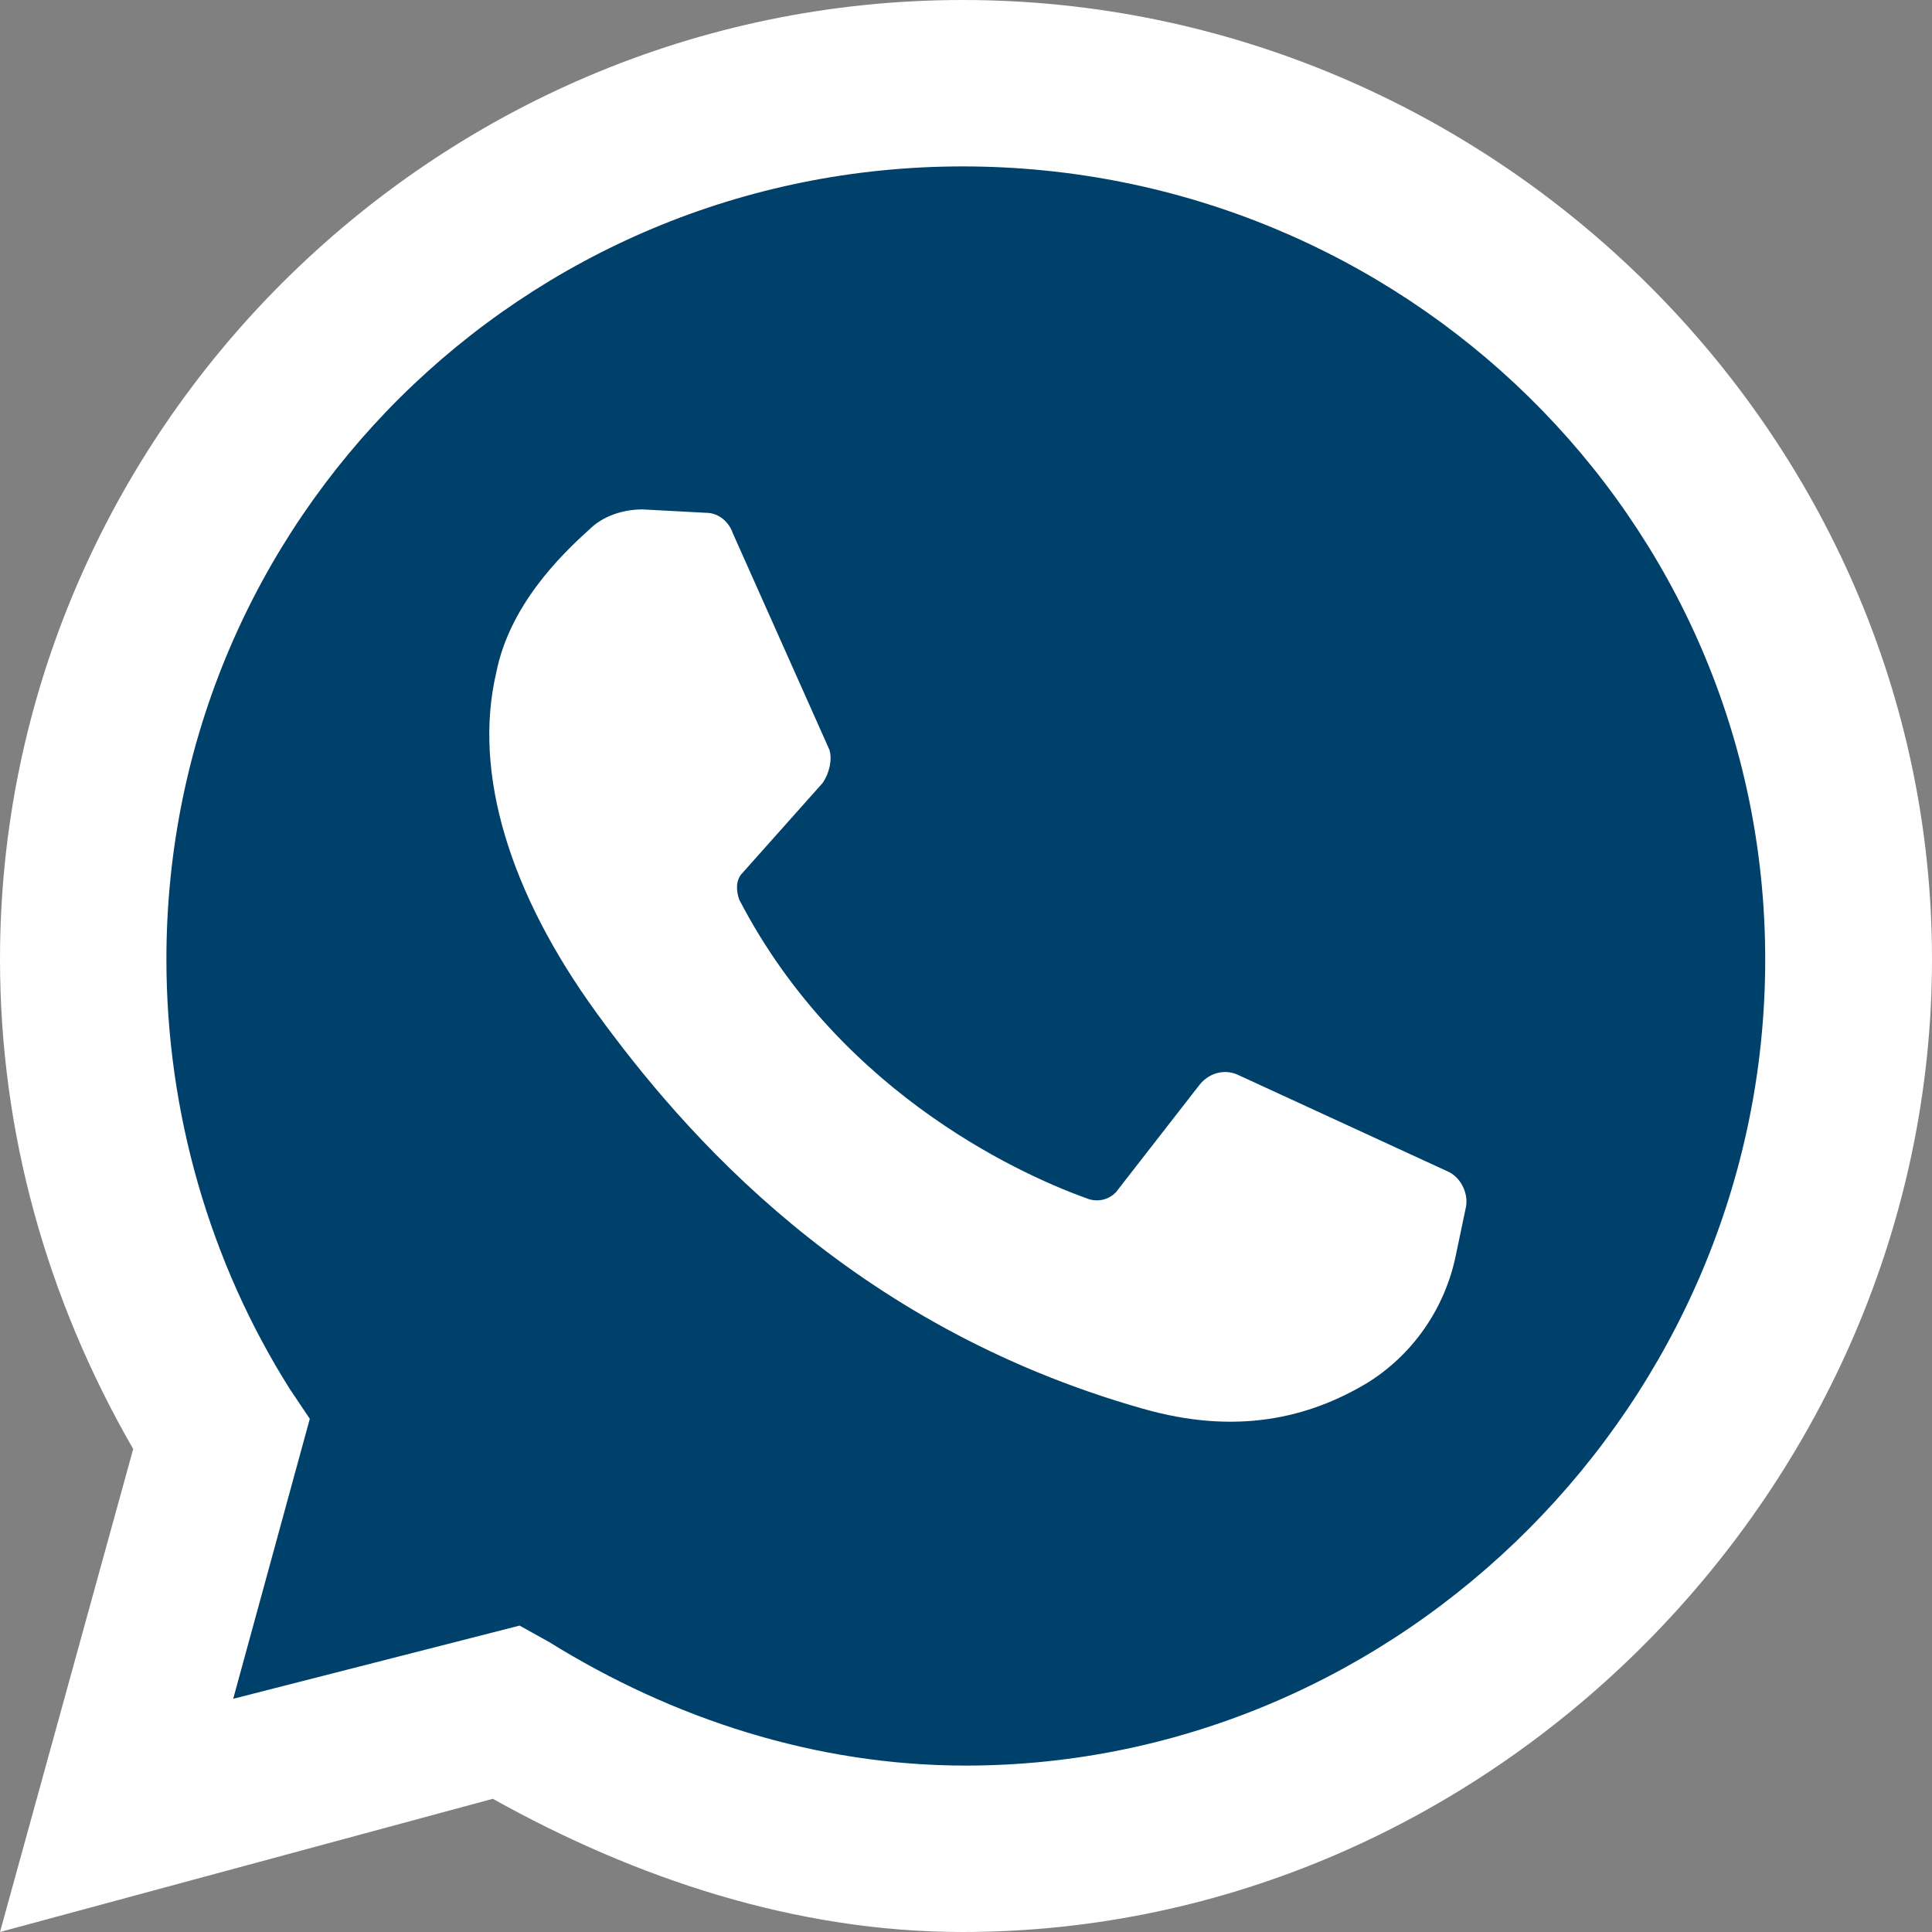 <?xml version="1.0" encoding="utf-8"?>
<!-- Generator: Adobe Illustrator 23.0.3, SVG Export Plug-In . SVG Version: 6.00 Build 0)  -->
<svg version="1.1" id="Layer_1" xmlns="http://www.w3.org/2000/svg" xmlns:xlink="http://www.w3.org/1999/xlink" x="0px" y="0px"
	 viewBox="0 0 512 512" style="enable-background:new 0 0 512 512;" xml:space="preserve">
<rect x="0" y="0" width="512" height="512" fill="#808080" stroke="none"/>
<style type="text/css">
	.st0{fill:#FFFFFF;}
	.st1{fill:#00416B;}
</style>
<path class="st0" d="M0,512l35.3-128C12.4,344.3,0,300.1,0,254.2C0,114.8,114.8,0,255.1,0S512,114.8,512,254.2S395.5,512,255.1,512
	c-44.1,0-86.5-14.1-124.5-35.3L0,512z"/>
<path class="st1" d="M137.7,430.8l7.9,4.4c32.7,20.3,70.6,32.7,110.3,32.7c115.6,0,211.9-96.2,211.9-213.6S371.6,44.1,255.1,44.1
	s-211,93.6-211,210.1c0,40.6,11.5,80.3,32.7,113.9l5.3,7.9l-20.3,74.2L137.7,430.8z"/>
<path class="st0" d="M187.1,135.9l-16.8-0.9c-5.3,0-10.6,1.8-14.1,5.3c-7.9,7.1-21.2,20.3-24.7,38c-6.2,26.5,3.5,58.3,26.5,90
	s67.1,83,144.8,105c24.7,7.1,44.1,2.6,60-7.1c12.4-7.9,20.3-20.3,23-33.5l2.6-12.4c0.9-3.5-0.9-7.9-4.4-9.7l-55.6-25.6
	c-3.5-1.8-7.9-0.9-10.6,2.6L295.7,316c-1.8,1.8-4.4,2.6-7.1,1.8c-15-5.3-65.3-26.5-92.7-79.4c-0.9-2.6-0.9-5.3,0.9-7.1l21.2-23.8
	c1.8-2.6,2.6-6.2,1.8-8.8l-25.6-57.4C193.3,138.6,190.7,135.9,187.1,135.9"/>
</svg>
